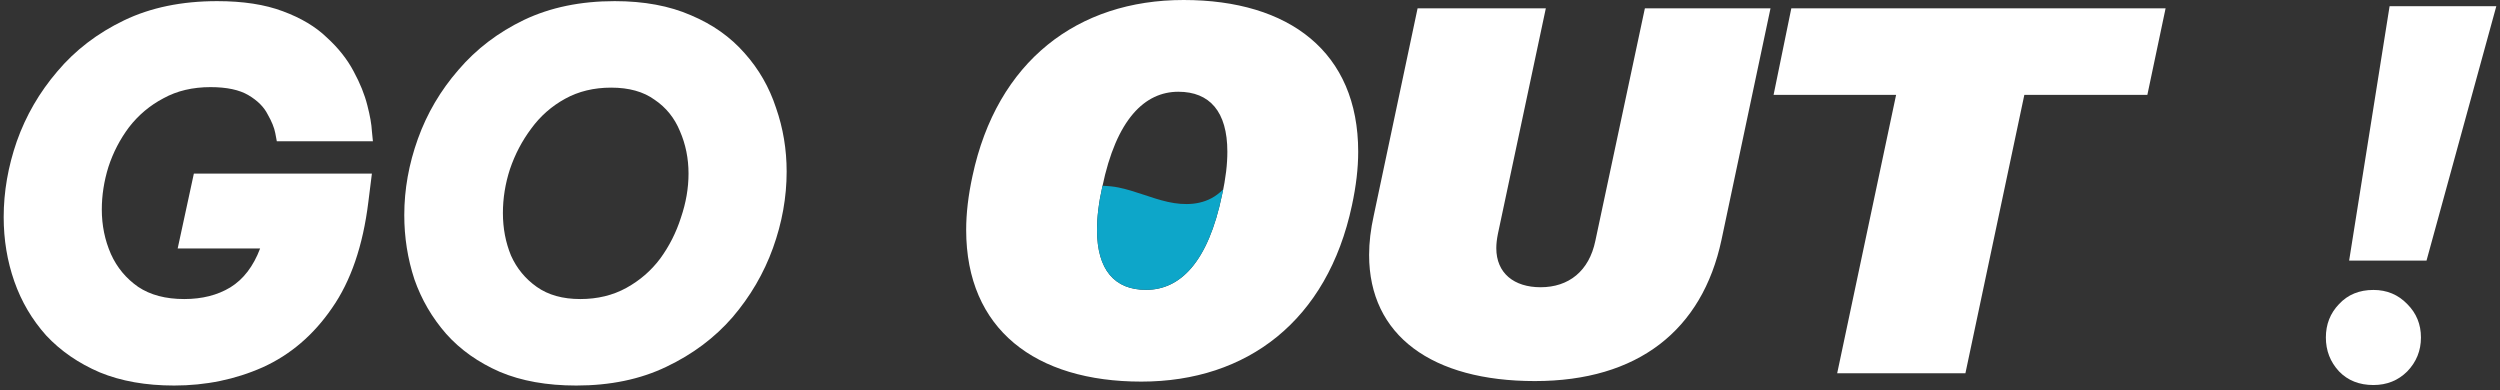 <svg width="173" height="27" viewBox="0 0 173 27" fill="none" xmlns="http://www.w3.org/2000/svg">
<rect x="0" y="0" width="173" height="27" fill="#333333" stroke="none"/>
<path d="M162.56 18.034L165.36 0.429H172.745L167.915 18.034H162.56ZM164.24 26.644C163.26 26.644 162.467 26.329 161.86 25.699C161.254 25.045 160.95 24.264 160.95 23.354C160.95 22.444 161.254 21.674 161.86 21.044C162.467 20.39 163.26 20.064 164.24 20.064C165.174 20.064 165.955 20.39 166.585 21.044C167.215 21.674 167.53 22.444 167.53 23.354C167.53 24.264 167.215 25.045 166.585 25.699C165.955 26.329 165.174 26.644 164.24 26.644Z" fill="white"/>
<path d="M39.876 26.679C37.846 26.679 36.084 26.364 34.591 25.734C33.097 25.08 31.861 24.205 30.881 23.109C29.901 21.989 29.166 20.729 28.676 19.329C28.209 17.905 27.976 16.424 27.976 14.884C27.976 13.11 28.291 11.349 28.921 9.599C29.551 7.849 30.484 6.262 31.721 4.839C32.957 3.392 34.474 2.237 36.271 1.374C38.091 0.51 40.179 0.079 42.536 0.079C44.566 0.079 46.327 0.405 47.821 1.059C49.314 1.689 50.551 2.564 51.531 3.684C52.511 4.78 53.234 6.04 53.701 7.464C54.191 8.864 54.436 10.334 54.436 11.874C54.436 13.647 54.121 15.409 53.491 17.159C52.861 18.909 51.927 20.507 50.691 21.954C49.454 23.377 47.926 24.52 46.106 25.384C44.309 26.247 42.232 26.679 39.876 26.679ZM40.156 20.694C41.346 20.694 42.407 20.437 43.341 19.924C44.274 19.41 45.056 18.734 45.686 17.894C46.316 17.03 46.794 16.085 47.121 15.059C47.471 14.032 47.646 13.017 47.646 12.014C47.646 10.964 47.447 9.984 47.051 9.074C46.677 8.164 46.094 7.44 45.301 6.904C44.531 6.344 43.527 6.064 42.291 6.064C41.101 6.064 40.039 6.32 39.106 6.834C38.172 7.347 37.391 8.035 36.761 8.899C36.131 9.739 35.641 10.672 35.291 11.699C34.964 12.702 34.801 13.717 34.801 14.744C34.801 15.794 34.987 16.774 35.361 17.684C35.757 18.57 36.352 19.294 37.146 19.854C37.939 20.414 38.942 20.694 40.156 20.694Z" fill="white"/>
<path d="M12.05 26.679C10.09 26.679 8.375 26.375 6.905 25.769C5.435 25.139 4.198 24.287 3.195 23.214C2.215 22.117 1.48 20.869 0.99 19.469C0.5 18.069 0.255 16.587 0.255 15.024C0.255 13.274 0.558 11.524 1.165 9.774C1.795 8 2.728 6.39 3.965 4.944C5.202 3.474 6.742 2.295 8.585 1.409C10.428 0.522 12.575 0.079 15.025 0.079C16.822 0.079 18.338 0.312 19.575 0.779C20.835 1.245 21.85 1.852 22.62 2.599C23.413 3.322 24.032 4.104 24.475 4.944C24.918 5.76 25.233 6.542 25.42 7.289C25.607 8.012 25.712 8.607 25.735 9.074C25.782 9.54 25.805 9.774 25.805 9.774H19.155C19.155 9.774 19.12 9.587 19.05 9.214C18.98 8.84 18.805 8.409 18.525 7.919C18.268 7.405 17.825 6.962 17.195 6.589C16.565 6.215 15.69 6.029 14.57 6.029C13.333 6.029 12.248 6.285 11.315 6.799C10.382 7.289 9.588 7.954 8.935 8.794C8.305 9.634 7.827 10.555 7.5 11.559C7.197 12.539 7.045 13.519 7.045 14.499C7.045 15.595 7.255 16.622 7.675 17.579C8.095 18.512 8.725 19.27 9.565 19.854C10.405 20.414 11.467 20.694 12.75 20.694C13.987 20.694 15.048 20.425 15.935 19.889C16.845 19.329 17.533 18.43 18 17.194H12.295L13.415 12.014H25.735L25.49 13.974C25.117 17.007 24.277 19.457 22.97 21.324C21.687 23.19 20.088 24.555 18.175 25.419C16.285 26.259 14.243 26.679 12.05 26.679Z" fill="white"/>
<path d="M66.859 15.909C66.859 14.755 67.004 13.528 67.293 12.193C68.988 4.221 74.579 0 81.903 0C89.225 0 93.987 3.607 93.987 10.498C93.987 11.652 93.842 12.878 93.554 14.213C91.858 22.186 86.303 26.407 78.98 26.407C71.657 26.407 66.859 22.799 66.859 15.91V15.909ZM84.572 13.455C84.824 12.337 84.933 11.363 84.933 10.498C84.933 7.72 83.707 6.349 81.541 6.349C79.233 6.349 77.249 8.225 76.275 12.951C76.022 14.069 75.914 15.044 75.914 15.91C75.914 18.687 77.141 20.058 79.305 20.058C81.649 20.058 83.598 18.182 84.572 13.456V13.455Z" fill="white"/>
<path d="M94.742 17.641C94.742 16.775 94.851 15.873 95.067 14.899L98.097 0.578H106.971L103.652 16.198C103.58 16.558 103.544 16.883 103.544 17.172C103.544 18.904 104.77 19.877 106.61 19.877C108.558 19.877 109.965 18.759 110.398 16.667L113.825 0.578H122.519L119.128 16.595C117.793 22.872 113.32 26.37 106.213 26.37C99.107 26.37 94.742 23.232 94.742 17.641Z" fill="white"/>
<path d="M131.21 6.566H122.732L123.959 0.577H149.859L148.597 6.566H140.084L136.007 25.829H127.133L131.21 6.566Z" fill="white"/>
<path d="M84.572 13.455C84.598 13.337 84.622 13.222 84.645 13.107C84.508 13.239 84.367 13.363 84.221 13.471C83.219 14.213 81.961 14.228 80.81 13.97C79.658 13.712 78.549 13.206 77.393 12.973C77.068 12.907 76.695 12.868 76.295 12.856C76.289 12.888 76.281 12.918 76.275 12.95C76.023 14.068 75.914 15.042 75.914 15.908C75.914 18.686 77.141 20.056 79.305 20.056C81.649 20.056 83.597 18.181 84.572 13.454V13.455Z" fill="#0DA6C9"/>
</svg>
